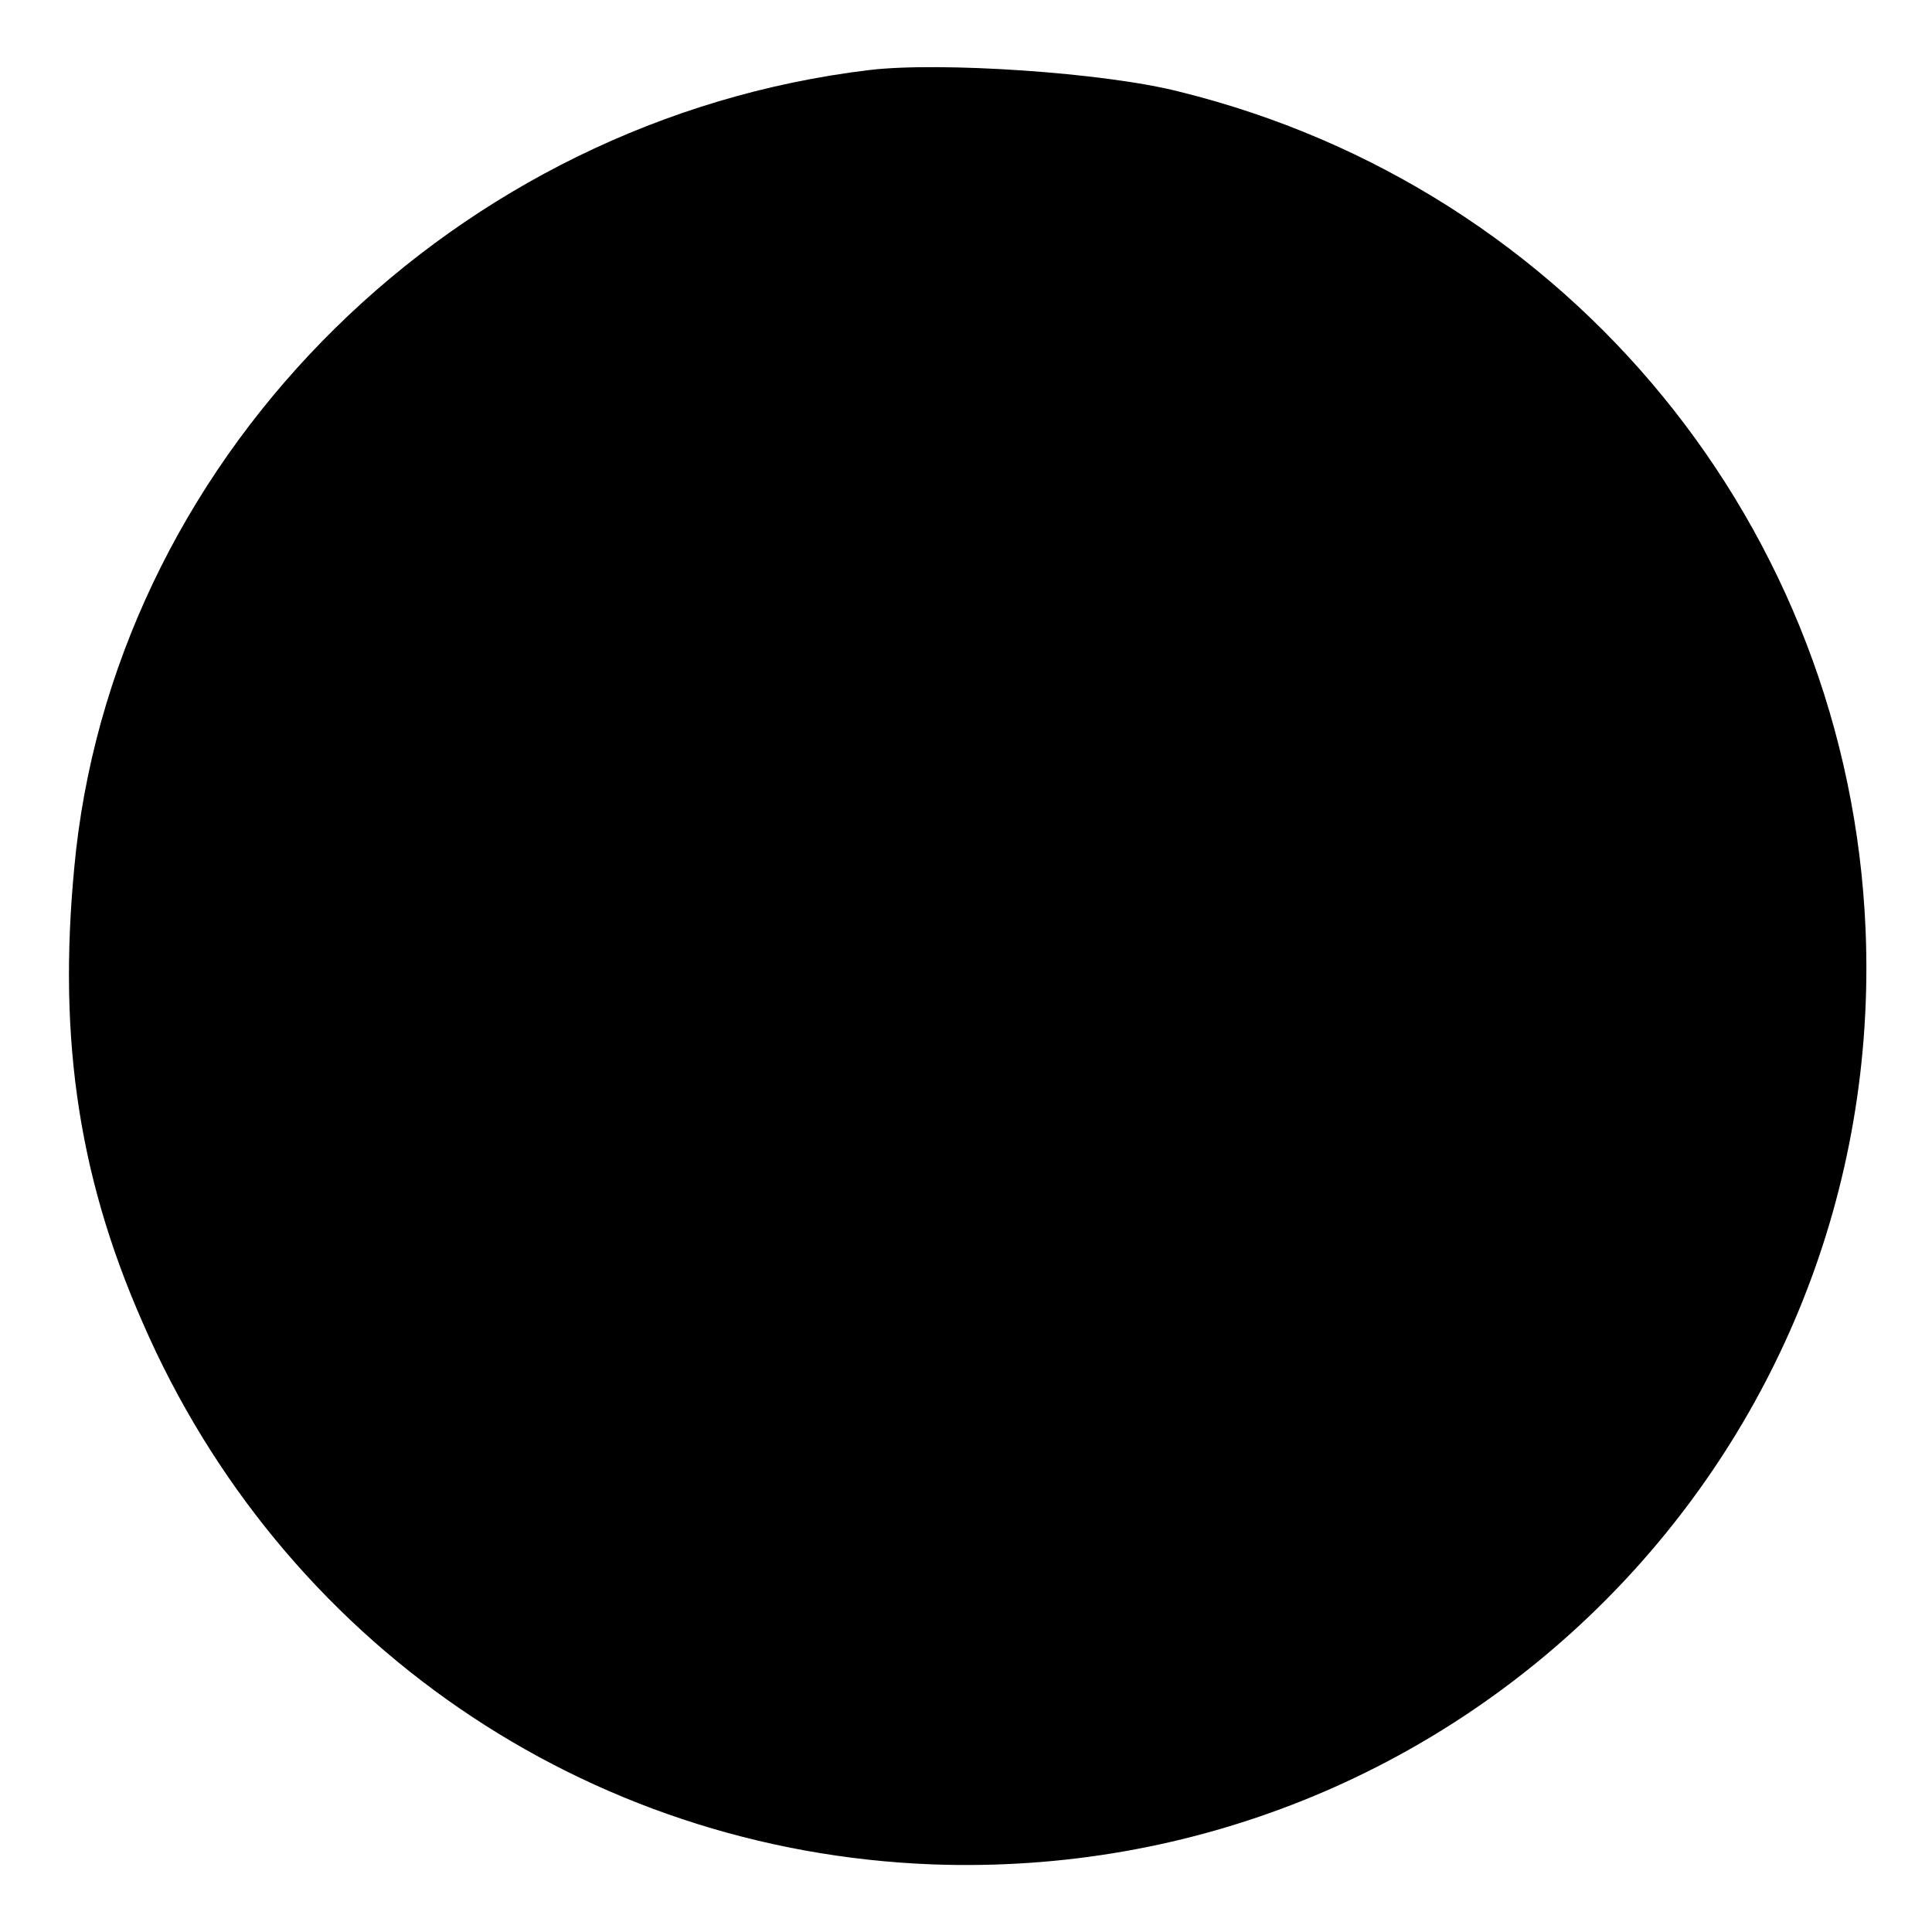 <?xml version="1.0" standalone="no"?>
<!DOCTYPE svg PUBLIC "-//W3C//DTD SVG 20010904//EN"
 "http://www.w3.org/TR/2001/REC-SVG-20010904/DTD/svg10.dtd">
<svg version="1.0" xmlns="http://www.w3.org/2000/svg"
 width="160pt" height="160pt" viewBox="0 0 160 160"
 preserveAspectRatio="xMidYMid meet">
<g transform="translate(0,160) scale(0.1,-0.1)"
fill="#000000" stroke="none">
<path d="M720 1542 c-342 -41 -619 -314 -657 -646 -16 -147 0 -266 55 -391
115 -265 367 -438 654 -449 436 -16 791 339 773 774 -14 332 -244 614 -568
694 -62 16 -199 25 -257 18z"/>
</g>
</svg>

